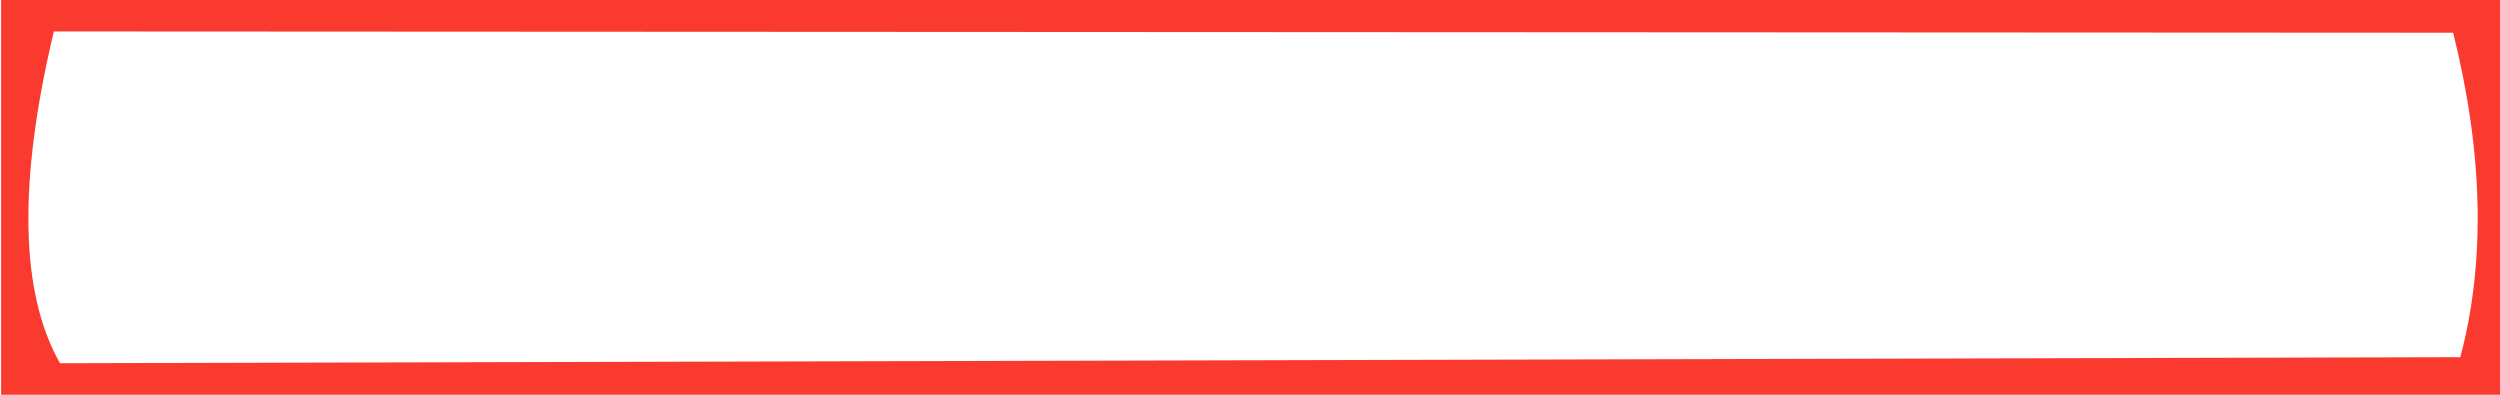 <?xml version="1.0" encoding="UTF-8" standalone="no"?><svg xmlns="http://www.w3.org/2000/svg" xmlns:xlink="http://www.w3.org/1999/xlink" fill="#fa3a2f" height="436.4" preserveAspectRatio="xMidYMid meet" version="1" viewBox="-833.8 767.2 2763.9 436.4" width="2763.9" zoomAndPan="magnify"><g><g id="change1_1"><path d="M-774.28,801.974L1878.304,803.38Q1928.27,1003.661,1886.227,1162.08L-767.499,1168.777Q-833.783,1051.81,-774.28,801.974 M-832.575,767.197L-832.575,1203.63L1930.114,1203.629L1930.114,767.198L-832.575,767.197 Z"/></g></g></svg>